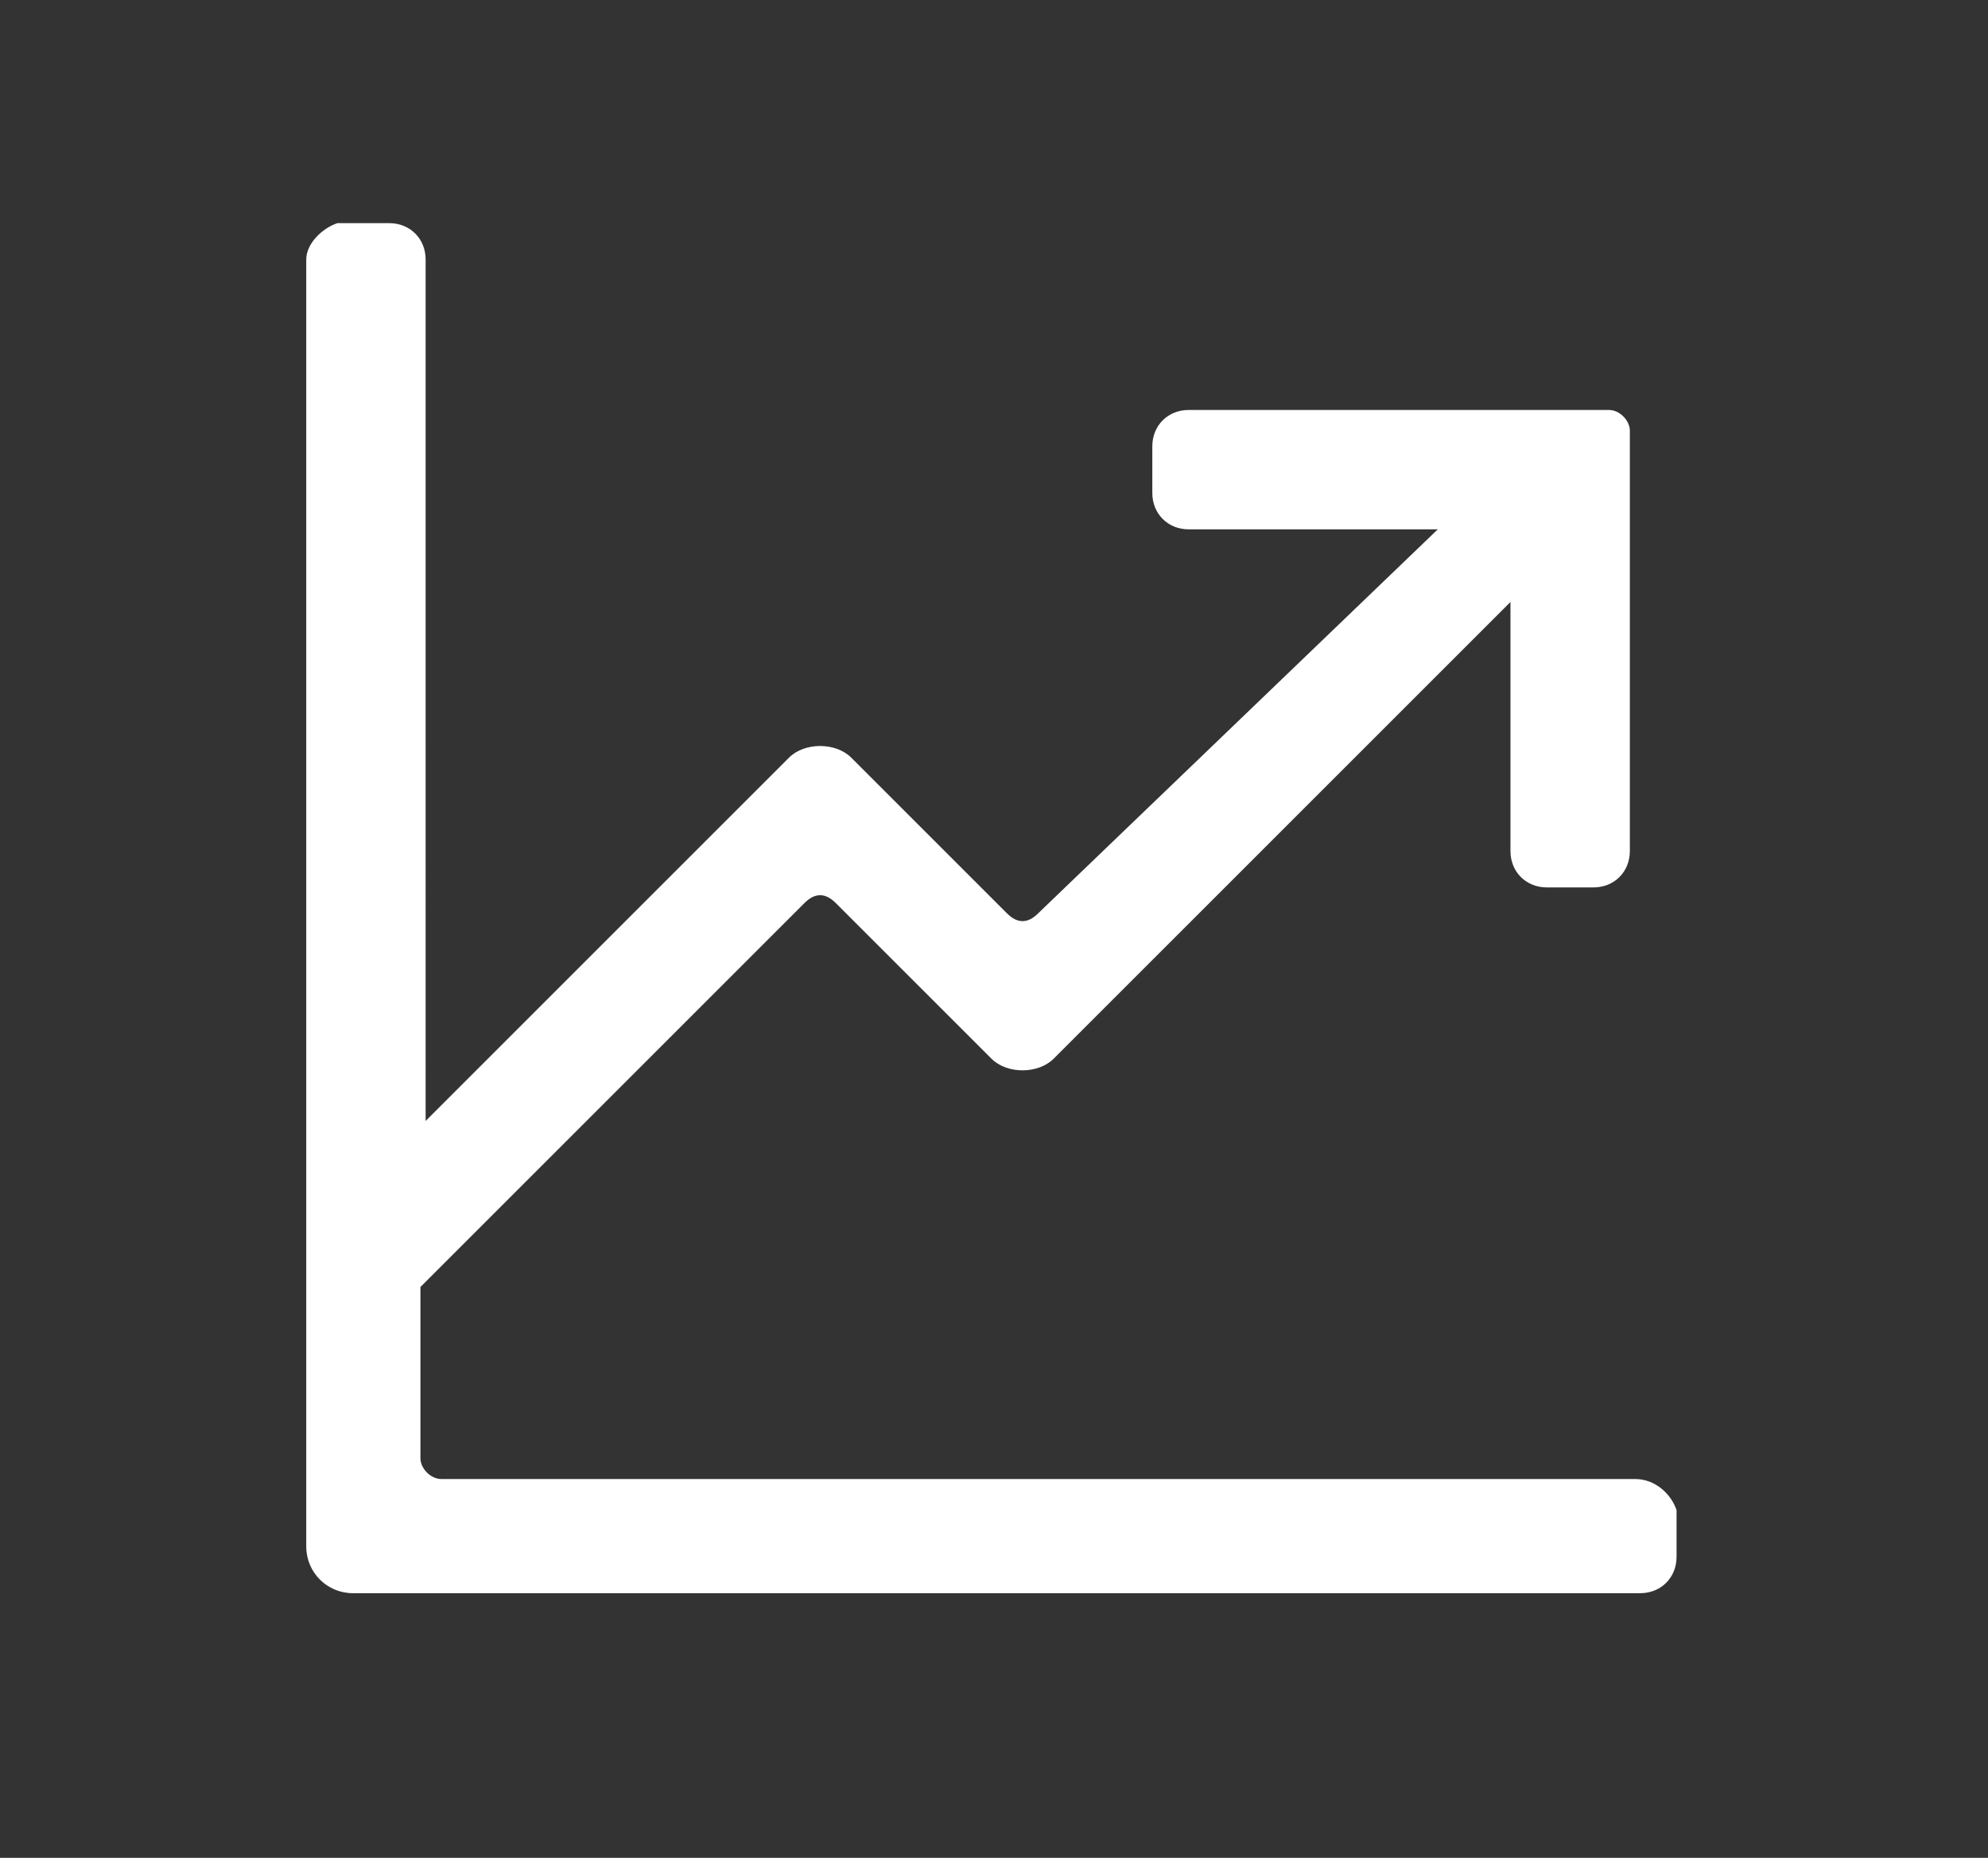 <?xml version="1.0" encoding="utf-8"?>
<!-- Generator: Adobe Illustrator 25.4.1, SVG Export Plug-In . SVG Version: 6.00 Build 0)  -->
<svg version="1.1" id="Capa_1" xmlns="http://www.w3.org/2000/svg" xmlns:xlink="http://www.w3.org/1999/xlink" x="0px" y="0px"
	 viewBox="0 0 38.3 35.8" style="enable-background:new 0 0 38.3 35.8;" xml:space="preserve">
<rect x="0" y="0" width="38.3" height="35.8" fill="#333333" stroke="none"/>
<style type="text/css">
	.st0{fill:#FFFFFF;}
</style>
<path class="st0" d="M31.5,28.5h-23c-0.2,0-0.4-0.2-0.4-0.4v-3.3l7.4-7.4c0.2-0.2,0.4-0.2,0.6,0l3,3c0.3,0.3,0.9,0.3,1.2,0l8.8-8.8
	v4.8c0,0.4,0.3,0.7,0.7,0.7h0.9c0.4,0,0.7-0.3,0.7-0.7V8.3c0-0.2-0.2-0.4-0.4-0.4h-8.1c-0.4,0-0.7,0.3-0.7,0.7v0.9
	c0,0.4,0.3,0.7,0.7,0.7h4.8L20,17.6c-0.2,0.2-0.4,0.2-0.6,0l-3-3c-0.3-0.3-0.9-0.3-1.2,0l-7,7V5c0-0.4-0.3-0.7-0.7-0.7H6.5
	C6.2,4.4,5.9,4.7,5.9,5v24.8c0,0.5,0.4,0.9,0.9,0.9h24.8c0.4,0,0.7-0.3,0.7-0.7v-0.9C32.2,28.8,31.9,28.5,31.5,28.5"/>
</svg>
